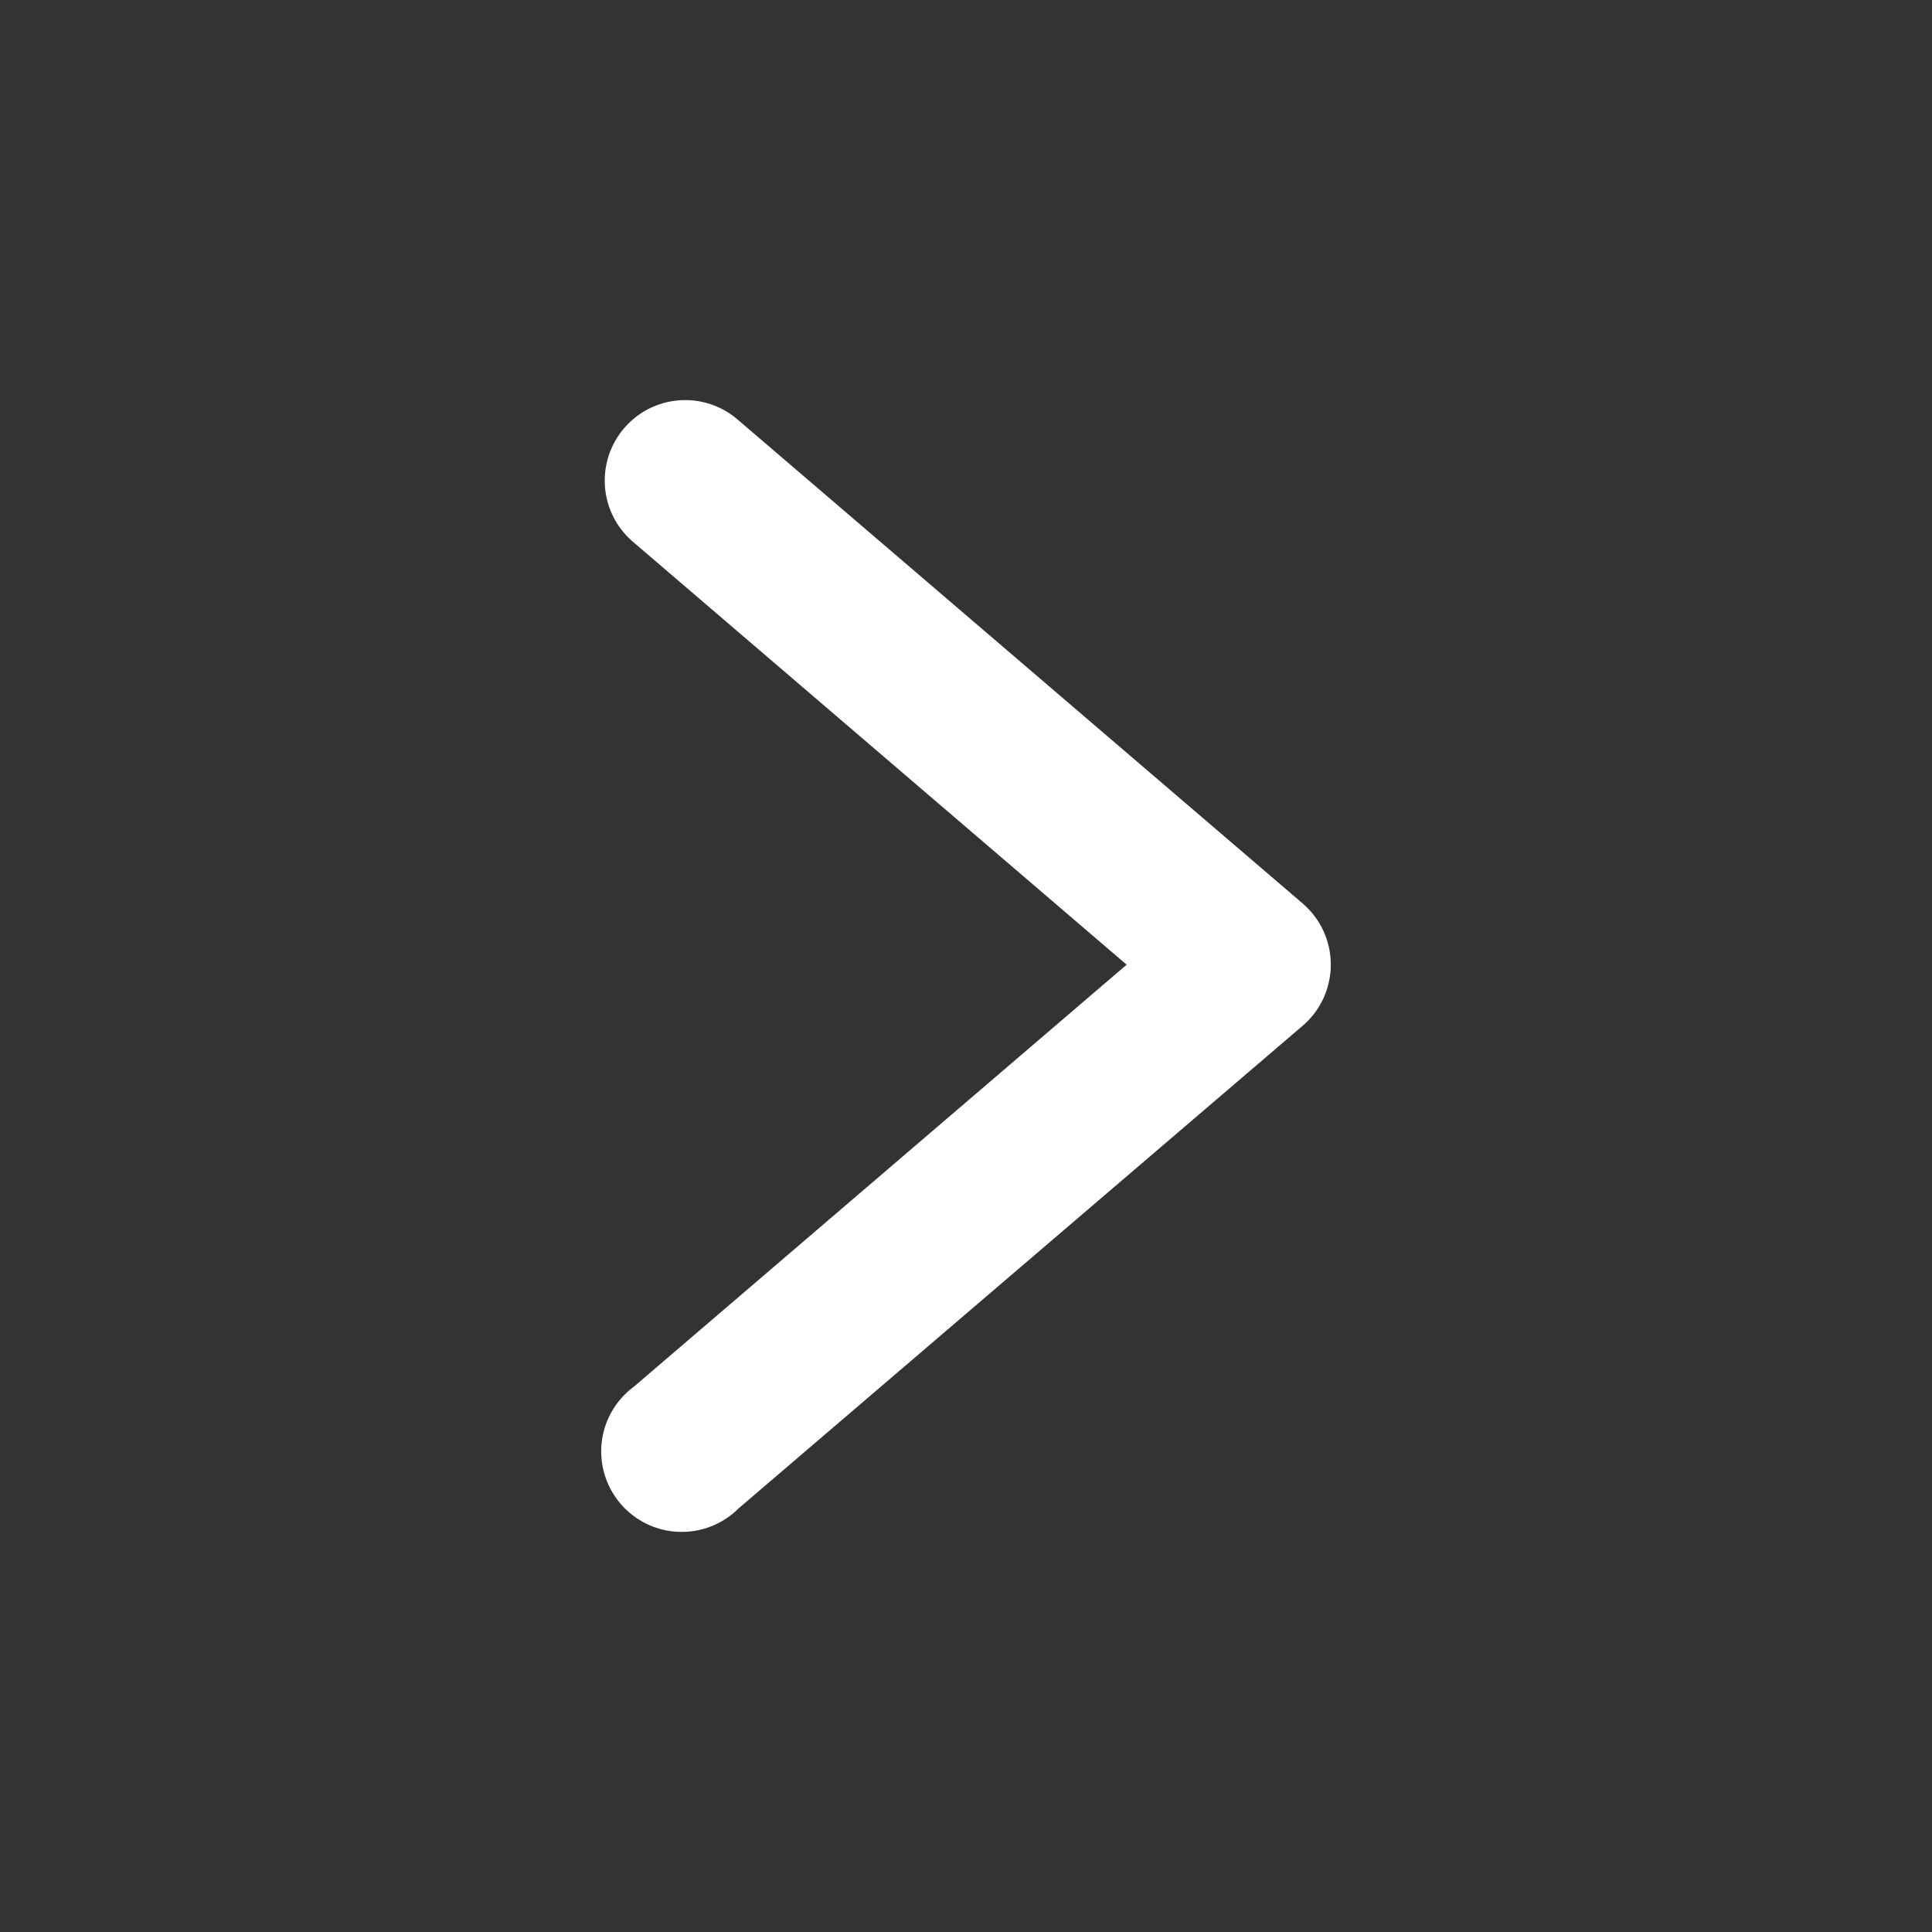 <?xml version="1.0" encoding="UTF-8"?> <svg xmlns="http://www.w3.org/2000/svg" width="34" height="34" viewBox="0 0 34 34" fill="none"><rect x="0" y="0" width="34" height="34" fill="#333333" stroke="none"/><path d="M12.09 7.041C11.796 7.035 11.507 7.12 11.263 7.285C11.02 7.451 10.834 7.688 10.731 7.964C10.629 8.24 10.614 8.541 10.691 8.826C10.767 9.11 10.931 9.363 11.158 9.551L19.827 16.977L11.158 24.401C11.001 24.516 10.869 24.663 10.771 24.832C10.673 25 10.611 25.188 10.589 25.381C10.567 25.575 10.585 25.771 10.642 25.958C10.7 26.144 10.795 26.317 10.922 26.465C11.049 26.613 11.205 26.733 11.38 26.818C11.556 26.903 11.747 26.951 11.942 26.958C12.137 26.966 12.332 26.933 12.513 26.862C12.695 26.791 12.86 26.683 12.998 26.545L22.923 18.053C23.079 17.92 23.204 17.755 23.29 17.569C23.375 17.383 23.42 17.181 23.42 16.976C23.42 16.771 23.375 16.568 23.29 16.382C23.204 16.196 23.079 16.031 22.923 15.898L12.998 7.398C12.747 7.175 12.425 7.049 12.09 7.041Z" fill="white"></path></svg> 